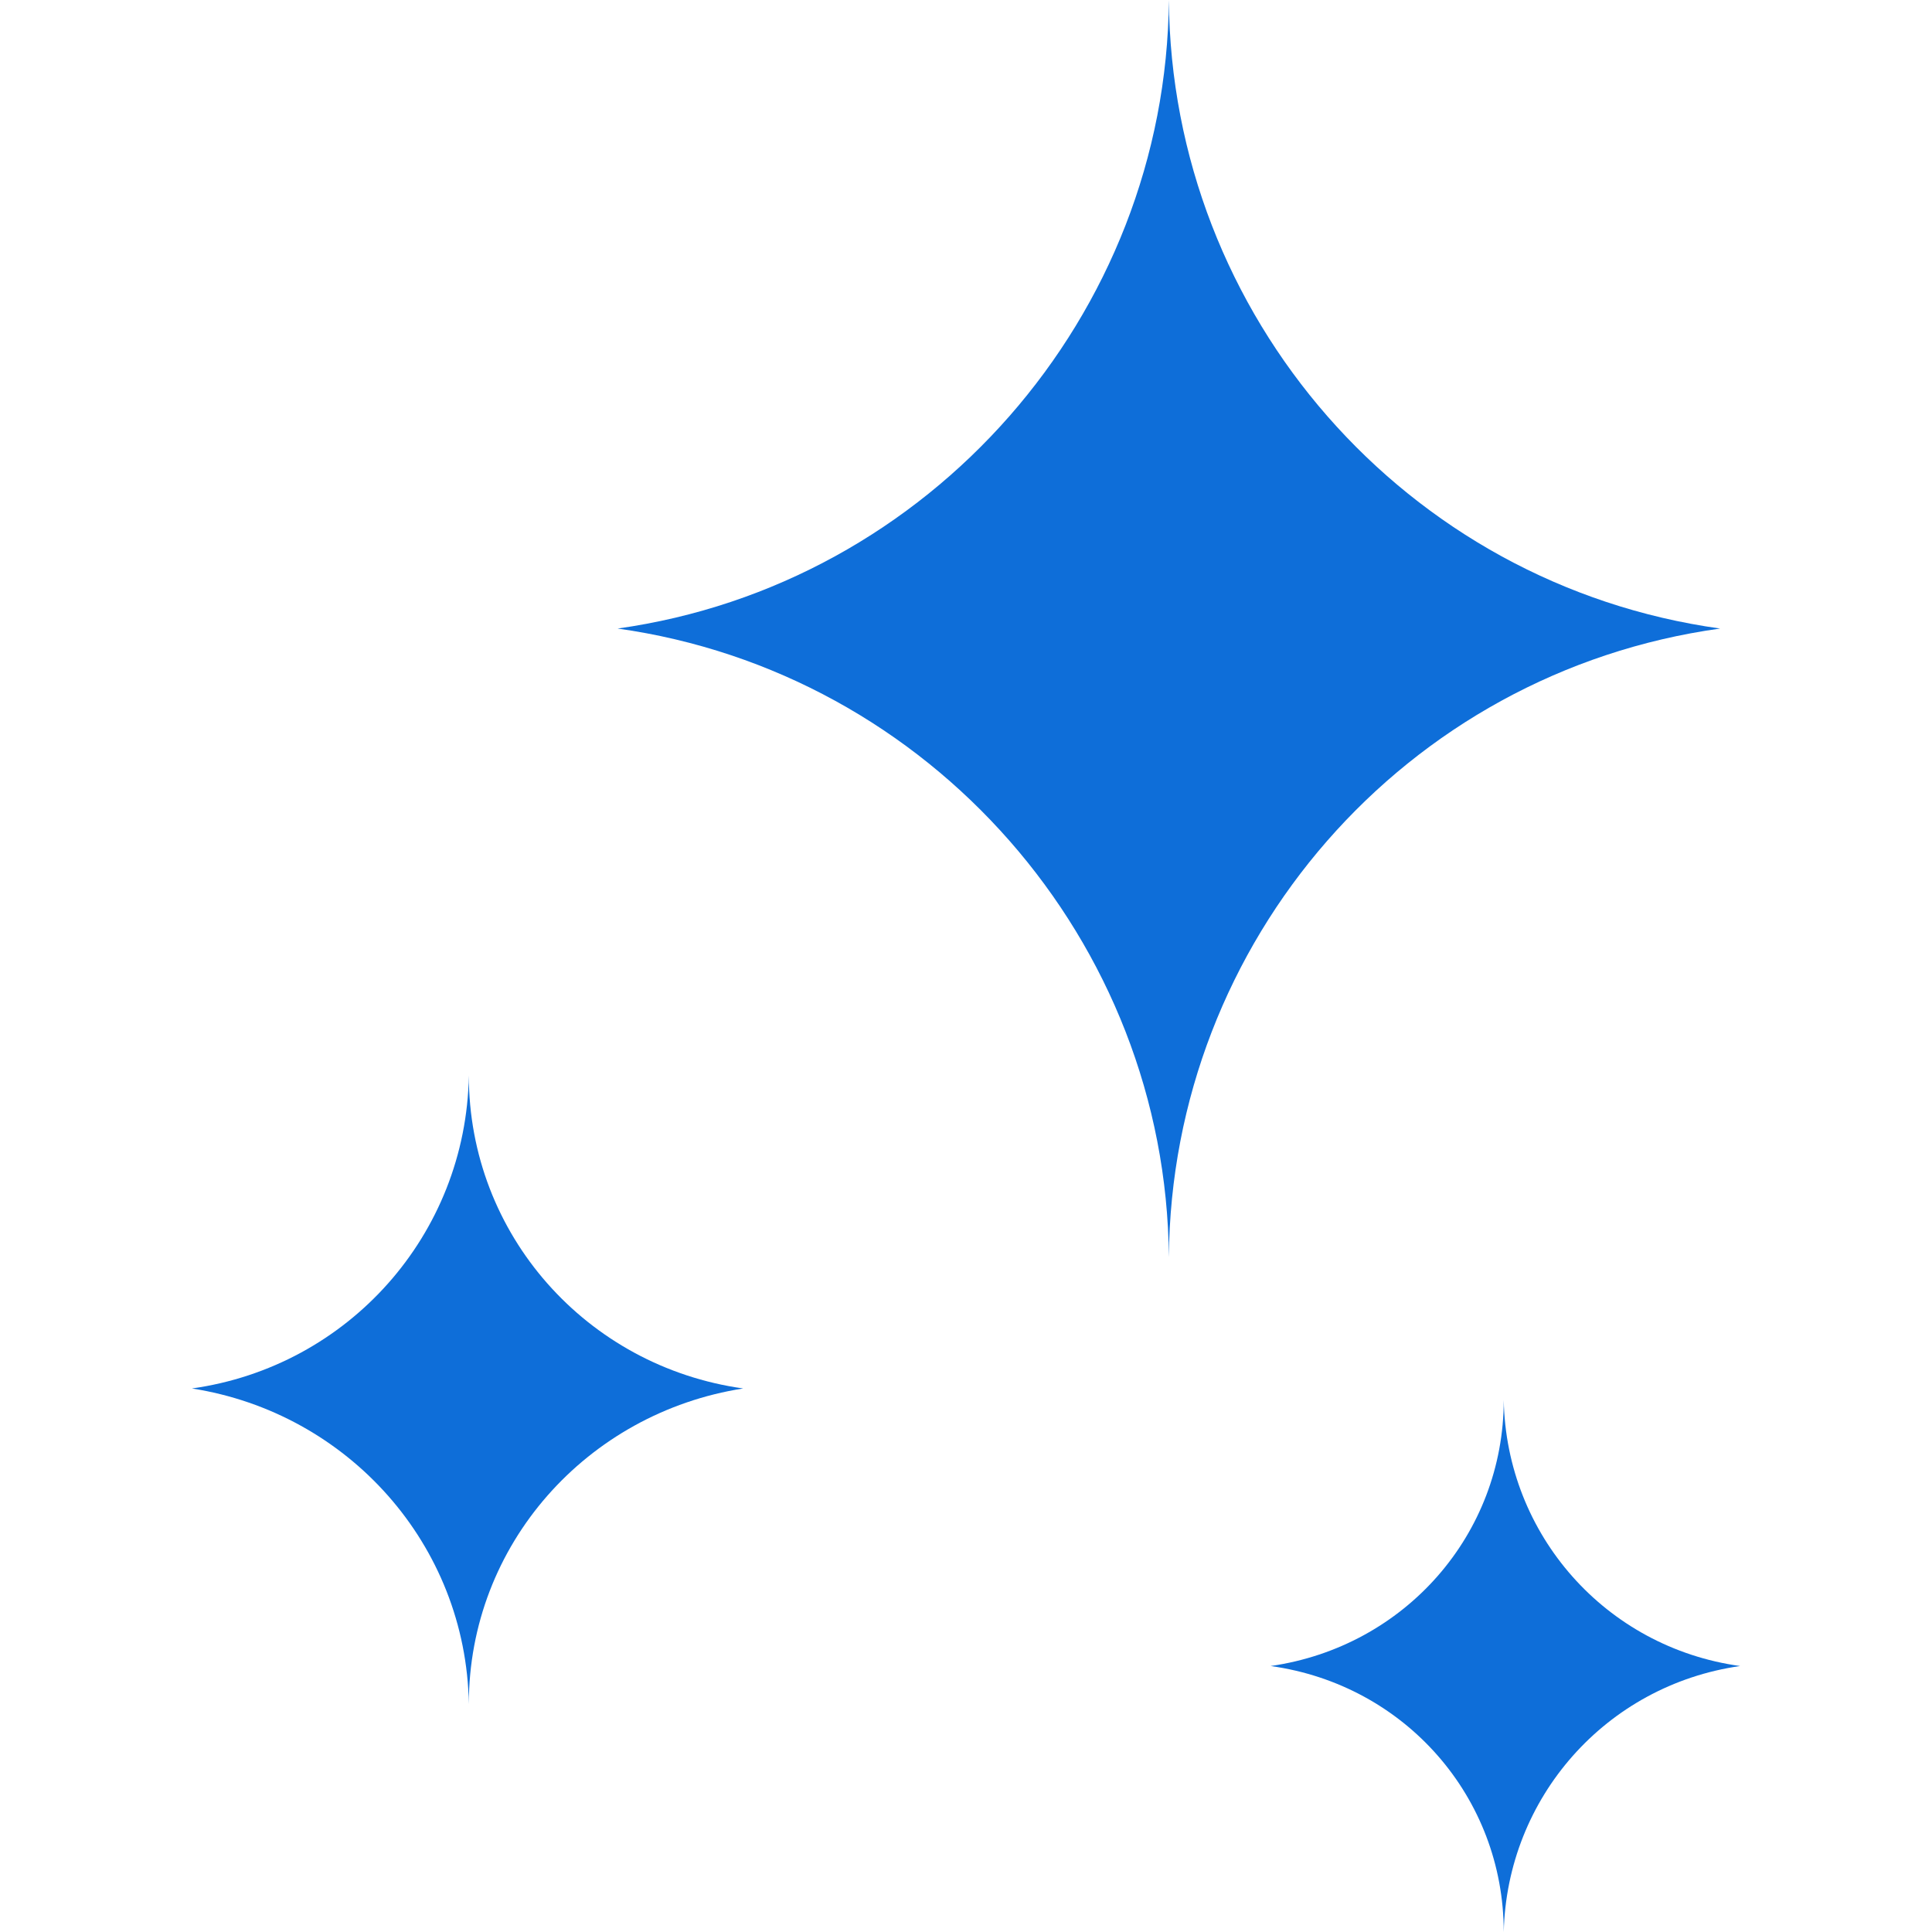 <?xml version="1.0" encoding="utf-8"?>
<!-- Generator: Adobe Illustrator 28.0.0, SVG Export Plug-In . SVG Version: 6.00 Build 0)  -->
<svg version="1.1" id="Layer_1" xmlns="http://www.w3.org/2000/svg" xmlns:xlink="http://www.w3.org/1999/xlink" x="0px" y="0px"
	 viewBox="0 0 300 300" style="enable-background:new 0 0 300 300;" xml:space="preserve">
<style type="text/css">
	.st0{fill-rule:evenodd;clip-rule:evenodd;fill:#0E6ED9;}
</style>
<g id="Layer_1-2">
	<g>
		<path class="st0" d="M95.9,97.6C144.4,90.8,181.1,49,181.5,0c0.4,49,36.7,90.8,85.6,97.6c-49,6.8-85.2,48.6-85.6,97.6
			C181.1,146.1,144.4,104.4,95.9,97.6C95.9,97.6,95.9,97.6,95.9,97.6z"/>
		<path class="st0" d="M197.3,258.7c20.9-3,36.2-20.5,36.2-41.3c0.4,20.9,15.8,38.4,36.7,41.3c-20.9,3-36.2,20.5-36.7,41.3
			C233.5,279.1,218.2,261.6,197.3,258.7L197.3,258.7z"/>
		<path class="st0" d="M29.8,215.6c24.3-3.4,42.6-23.9,43-48.6c0,24.7,18.3,45.2,42.6,48.6c-24.3,3.8-42.6,24.3-42.6,49
			C72.4,239.9,54.1,219.4,29.8,215.6L29.8,215.6L29.8,215.6z"/>
	</g>
</g>
</svg>
